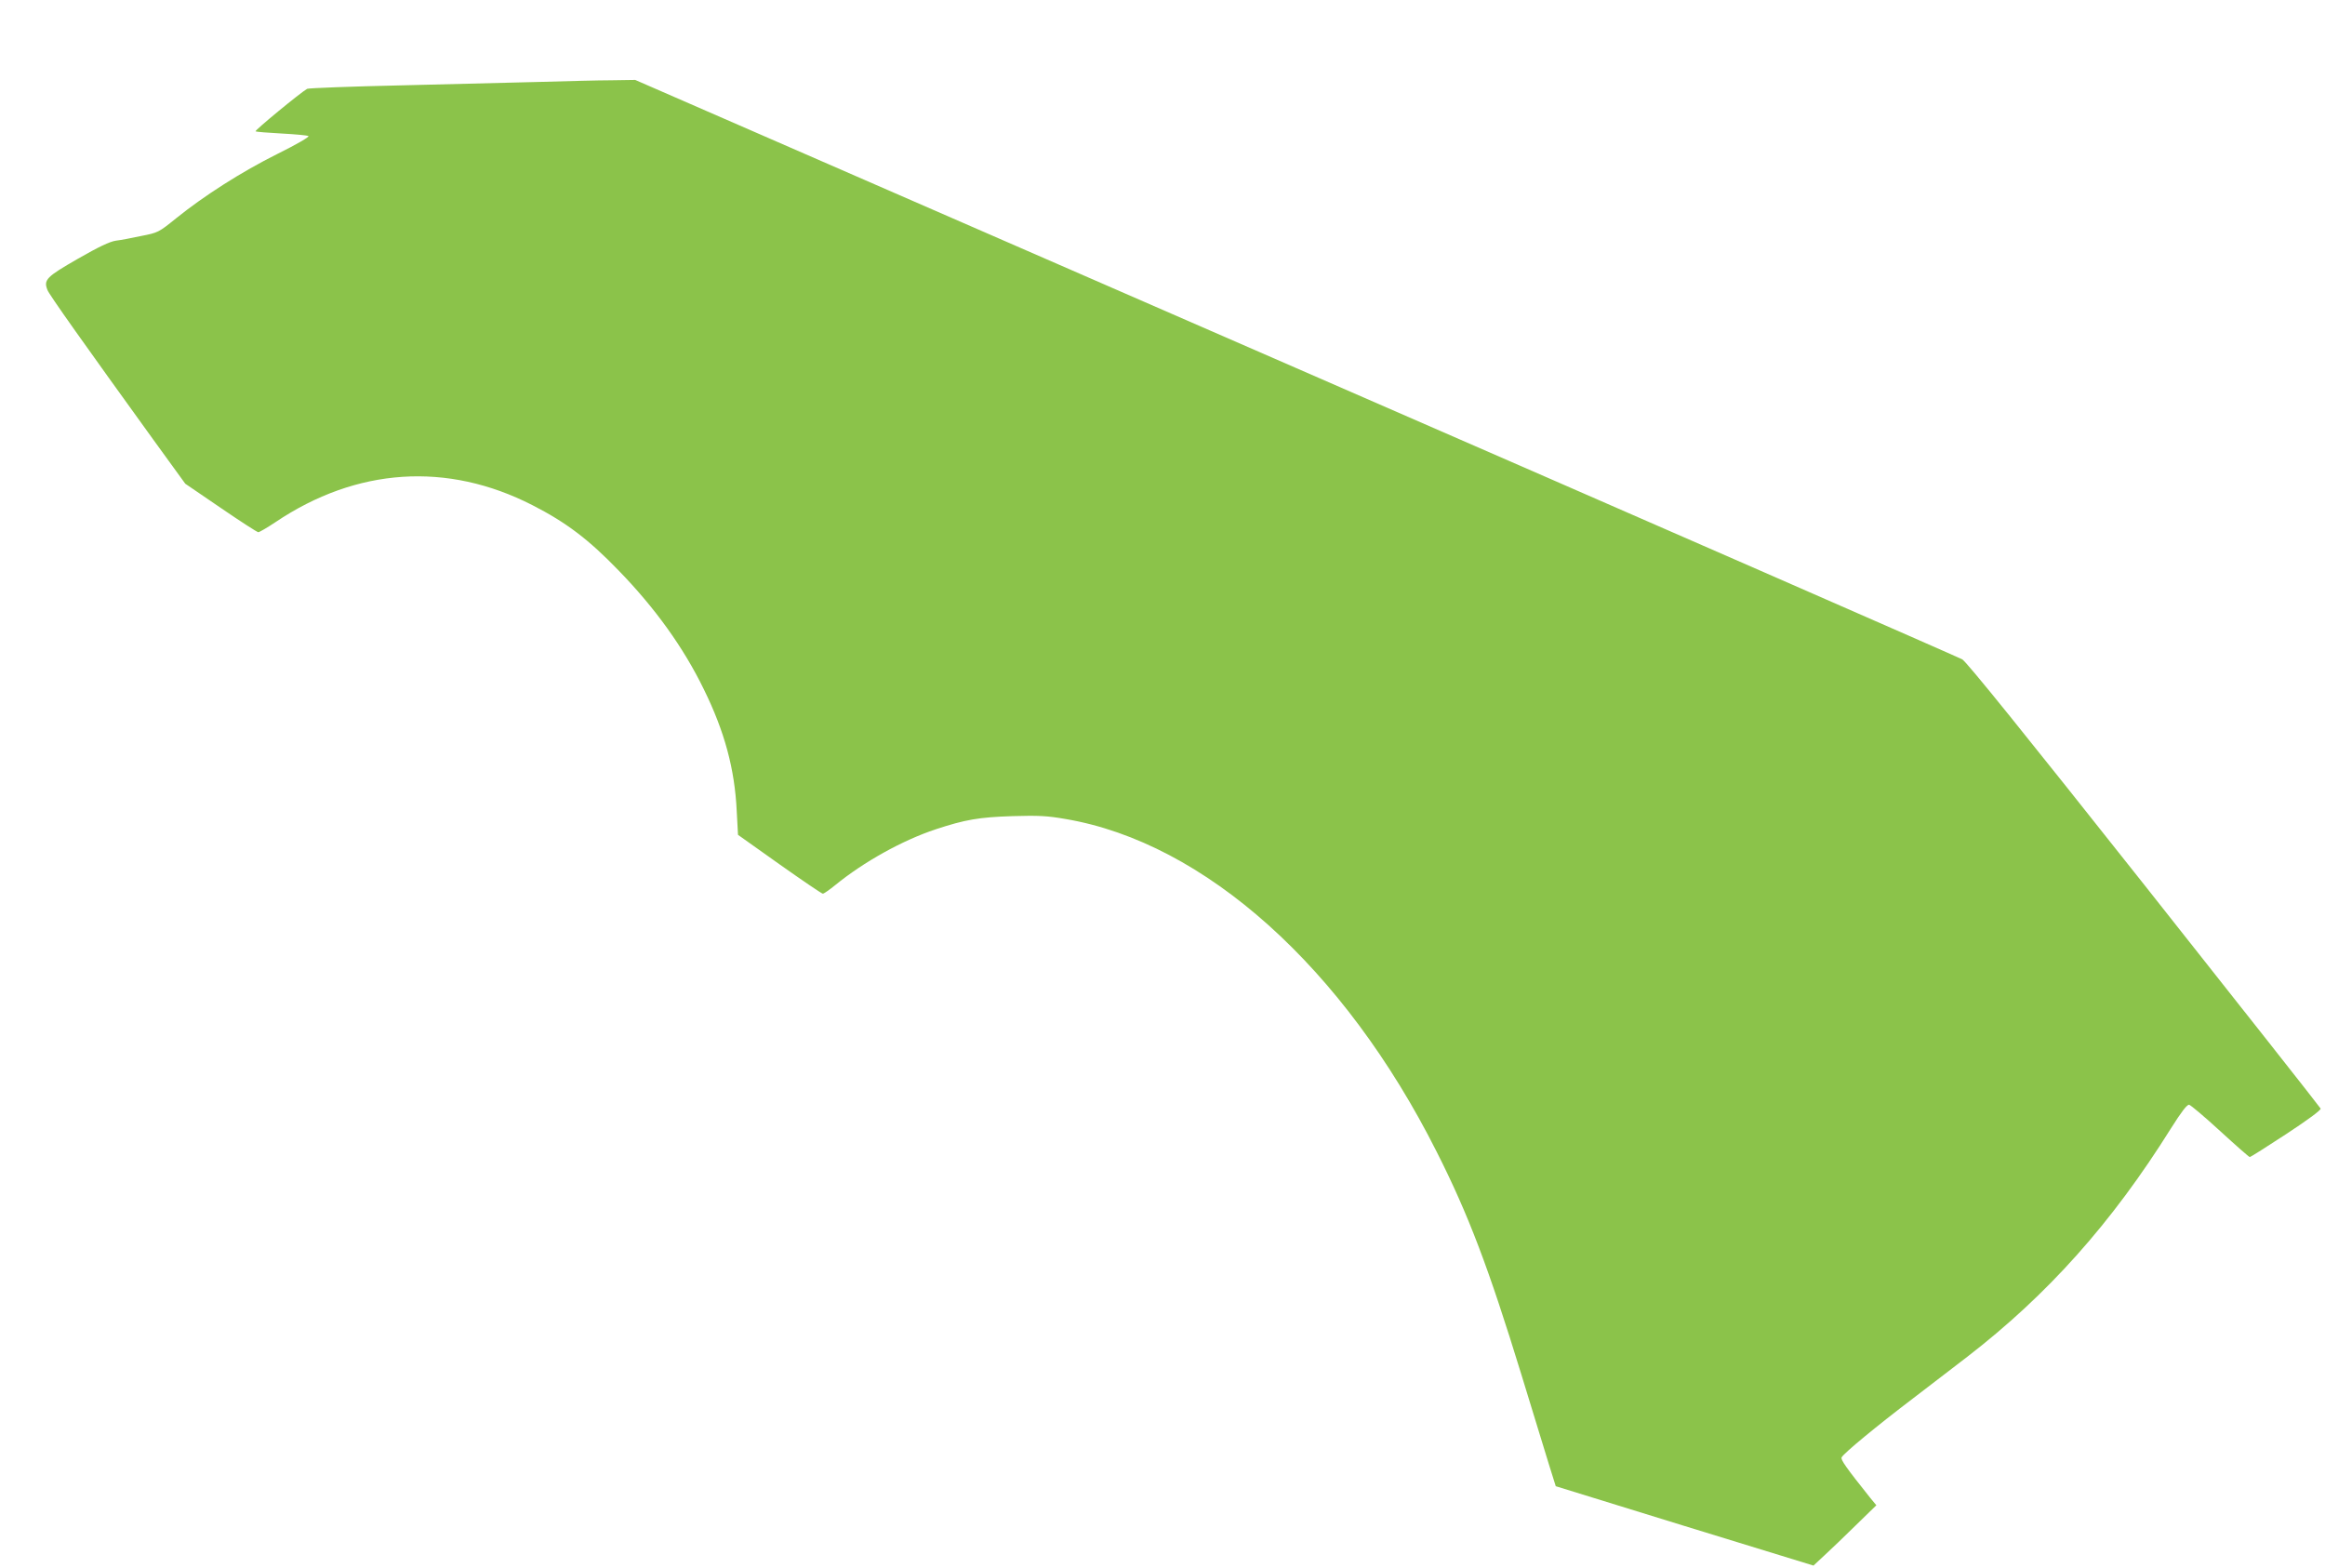 <?xml version="1.0" standalone="no"?>
<!DOCTYPE svg PUBLIC "-//W3C//DTD SVG 20010904//EN"
 "http://www.w3.org/TR/2001/REC-SVG-20010904/DTD/svg10.dtd">
<svg version="1.0" xmlns="http://www.w3.org/2000/svg"
 width="1280pt" height="863pt" viewBox="0 0 1280 863"
 preserveAspectRatio="xMidYMid meet">
<g transform="translate(0,863) scale(0.1,-0.1)"
fill="#8bc34a" stroke="none">
<path d="M2970 8179 c-146 -4 -489 -12 -764 -19 -274 -6 -506 -15 -515 -19
-36 -20 -291 -230 -284 -234 4 -3 69 -8 143 -12 74 -4 141 -10 148 -14 7 -4
-63 -45 -172 -99 -196 -98 -399 -227 -558 -355 -94 -76 -98 -78 -190 -96 -51
-11 -114 -23 -140 -26 -34 -5 -95 -34 -210 -100 -172 -99 -189 -115 -167 -171
8 -24 205 -301 582 -823 l177 -244 195 -133 c108 -74 201 -134 207 -134 6 0
49 25 94 55 447 301 946 334 1415 94 186 -95 310 -189 475 -360 201 -207 357
-424 469 -654 114 -232 170 -438 181 -671 l7 -130 228 -162 c126 -89 233 -162
239 -162 6 0 36 21 68 47 157 128 369 246 552 307 164 54 239 67 425 73 143 4
189 2 292 -16 765 -130 1532 -818 2042 -1831 176 -348 287 -642 466 -1225 64
-209 133 -433 153 -499 l37 -118 709 -219 710 -218 60 56 c34 31 112 106 173
166 l113 110 -33 40 c-134 168 -165 212 -158 224 13 24 195 174 395 326 110
84 243 186 296 227 443 342 796 737 1122 1258 58 92 88 131 100 130 9 -2 86
-67 172 -146 85 -78 158 -142 162 -142 4 0 94 57 201 127 120 79 192 132 189
140 -3 7 -440 561 -971 1232 -663 837 -977 1226 -1002 1241 -19 11 -1671 734
-3670 1605 l-3636 1585 -131 -2 c-72 0 -250 -5 -396 -9z"/>
</g>
</svg>
